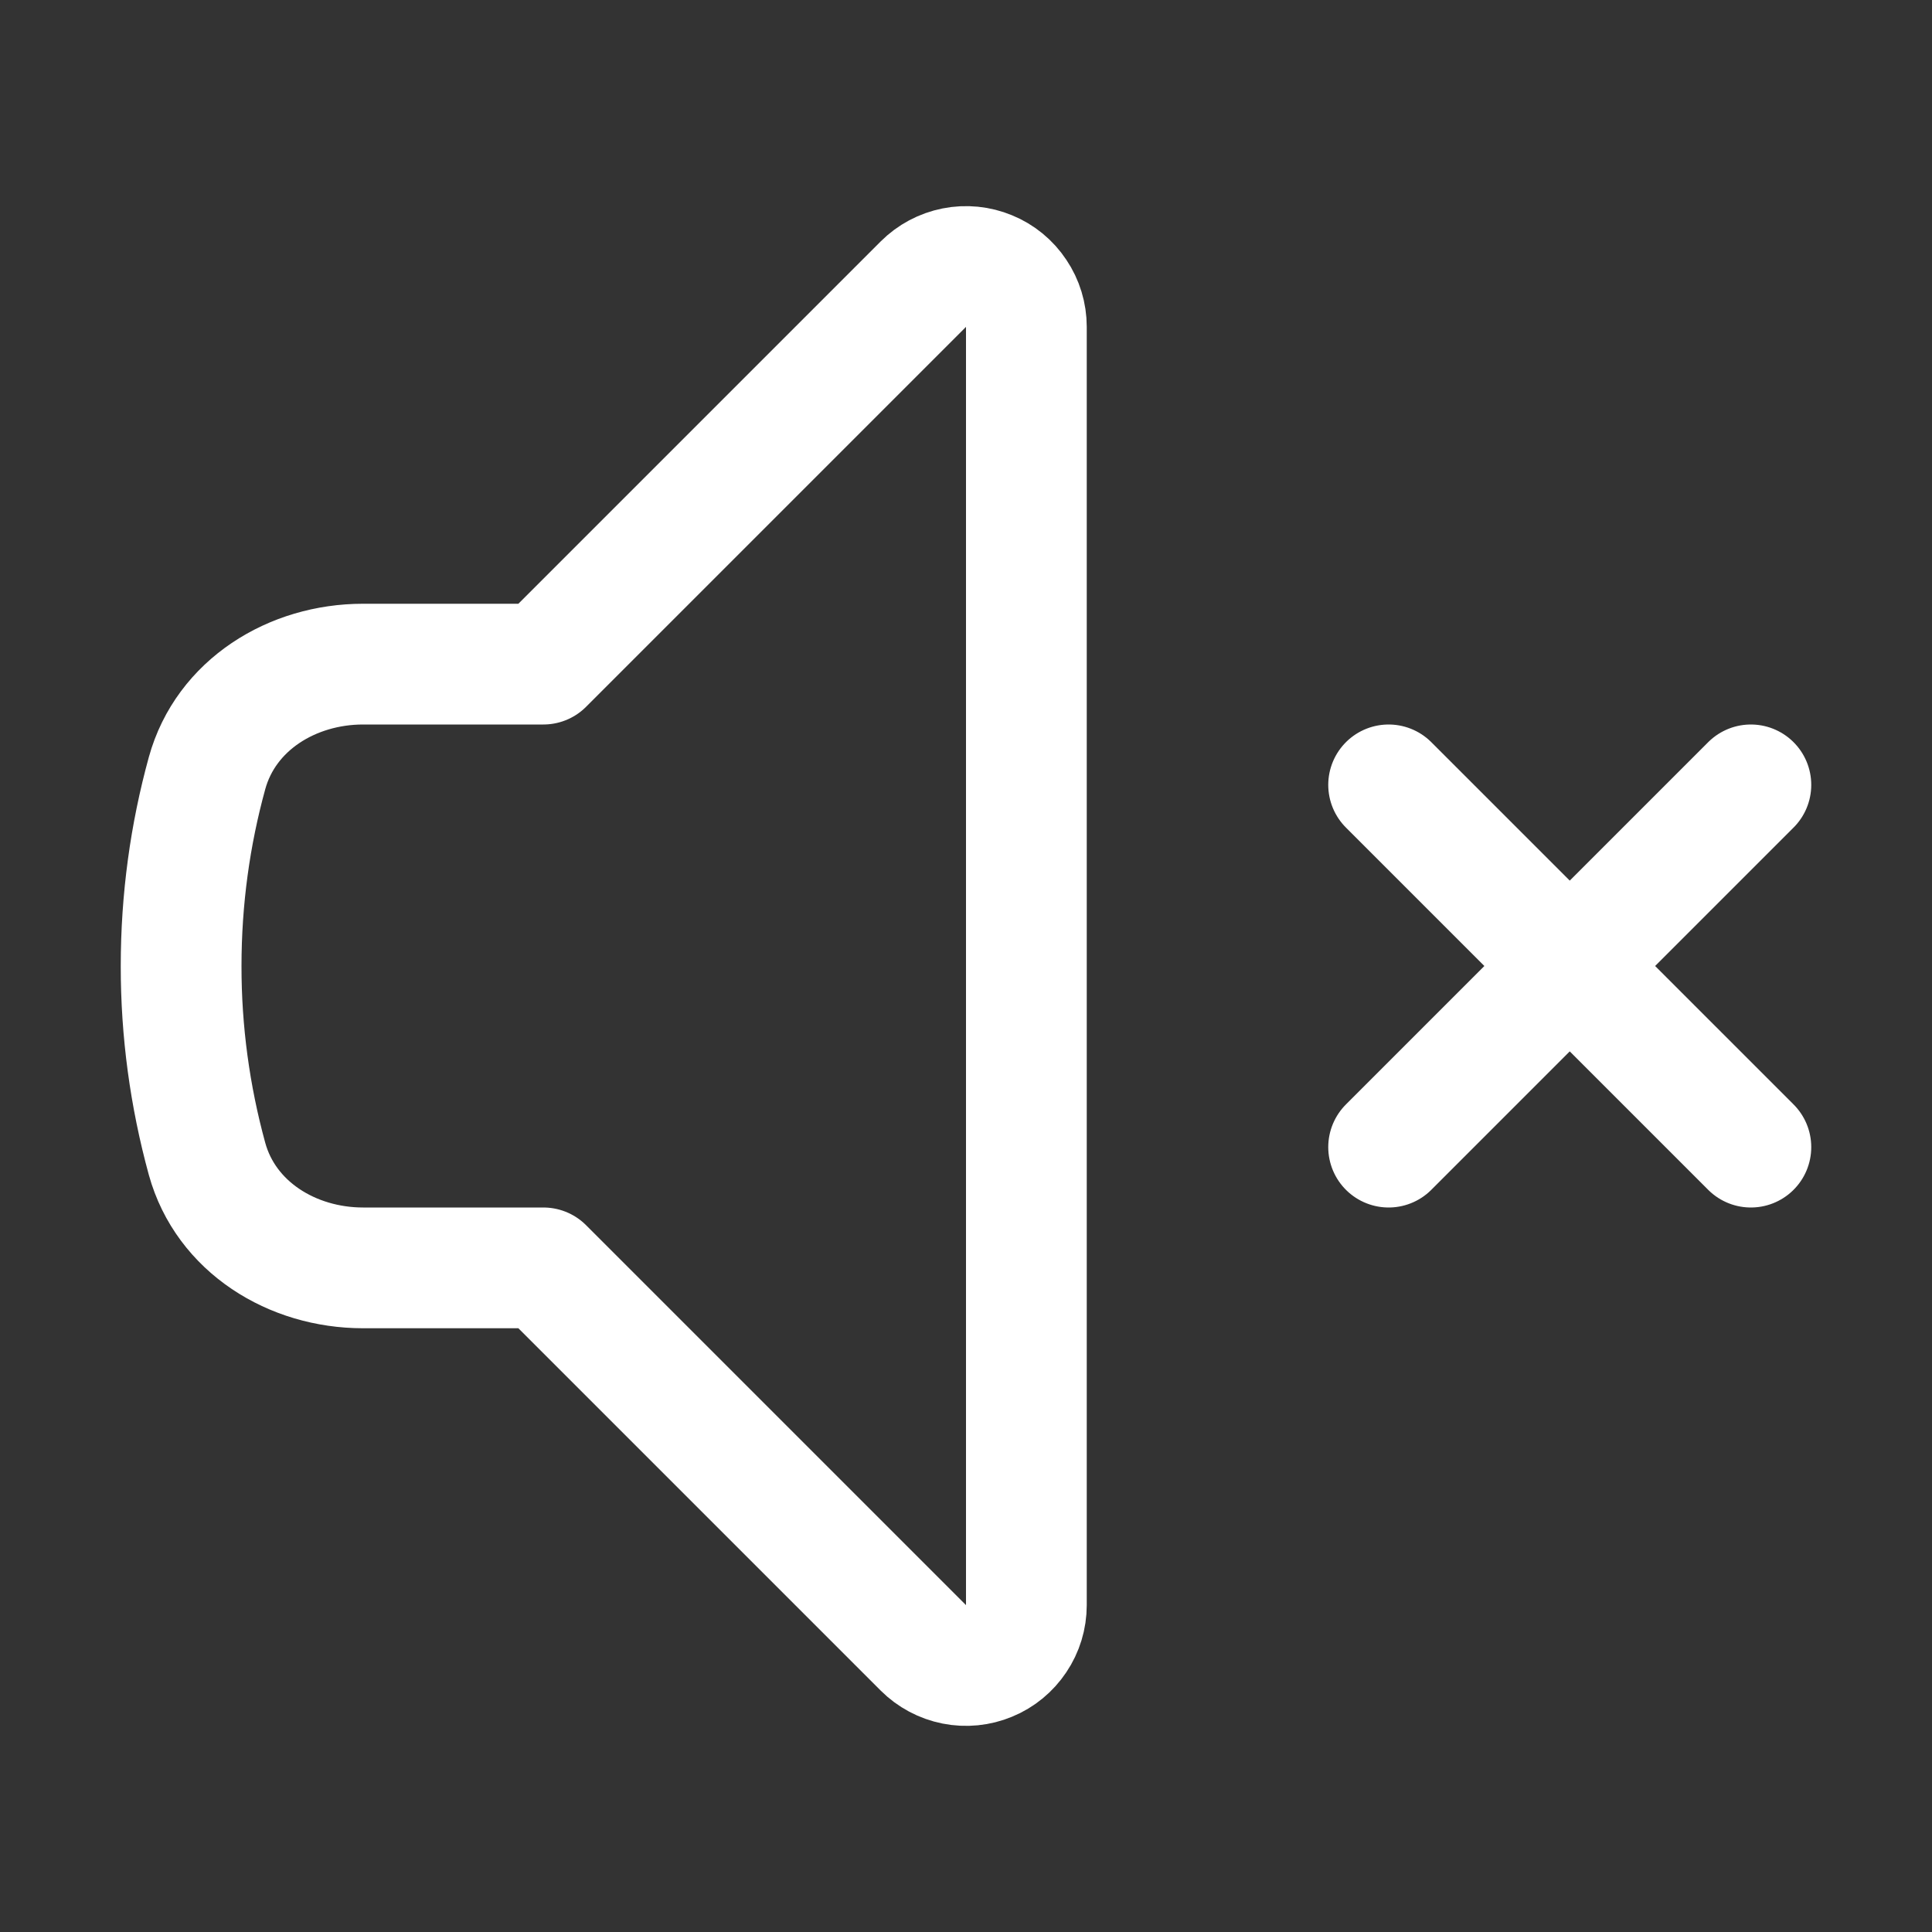 <svg width="24" height="24" viewBox="0 0 24 24" fill="none" xmlns="http://www.w3.org/2000/svg">
<rect x="0" y="0" width="24" height="24" fill="#333333" stroke="none"/>
<path d="M17.25 9.75L19.5 12M19.5 12L21.75 14.25M19.5 12L21.75 9.75M19.5 12L17.25 14.25M6.75 8.25L11.47 3.53C11.575 3.425 11.709 3.354 11.854 3.325C11.999 3.296 12.15 3.311 12.287 3.368C12.424 3.424 12.541 3.52 12.623 3.644C12.706 3.767 12.75 3.912 12.75 4.06V19.94C12.75 20.088 12.706 20.233 12.623 20.356C12.541 20.479 12.424 20.576 12.287 20.632C12.15 20.689 11.999 20.704 11.854 20.675C11.709 20.646 11.575 20.575 11.47 20.47L6.75 15.75H4.51C3.63 15.75 2.806 15.243 2.572 14.396C2.358 13.615 2.249 12.809 2.25 12C2.25 11.17 2.362 10.367 2.572 9.604C2.806 8.756 3.63 8.25 4.51 8.25H6.75Z" stroke="white" stroke-width="1.5" stroke-linecap="round" stroke-linejoin="round"/>
</svg>
